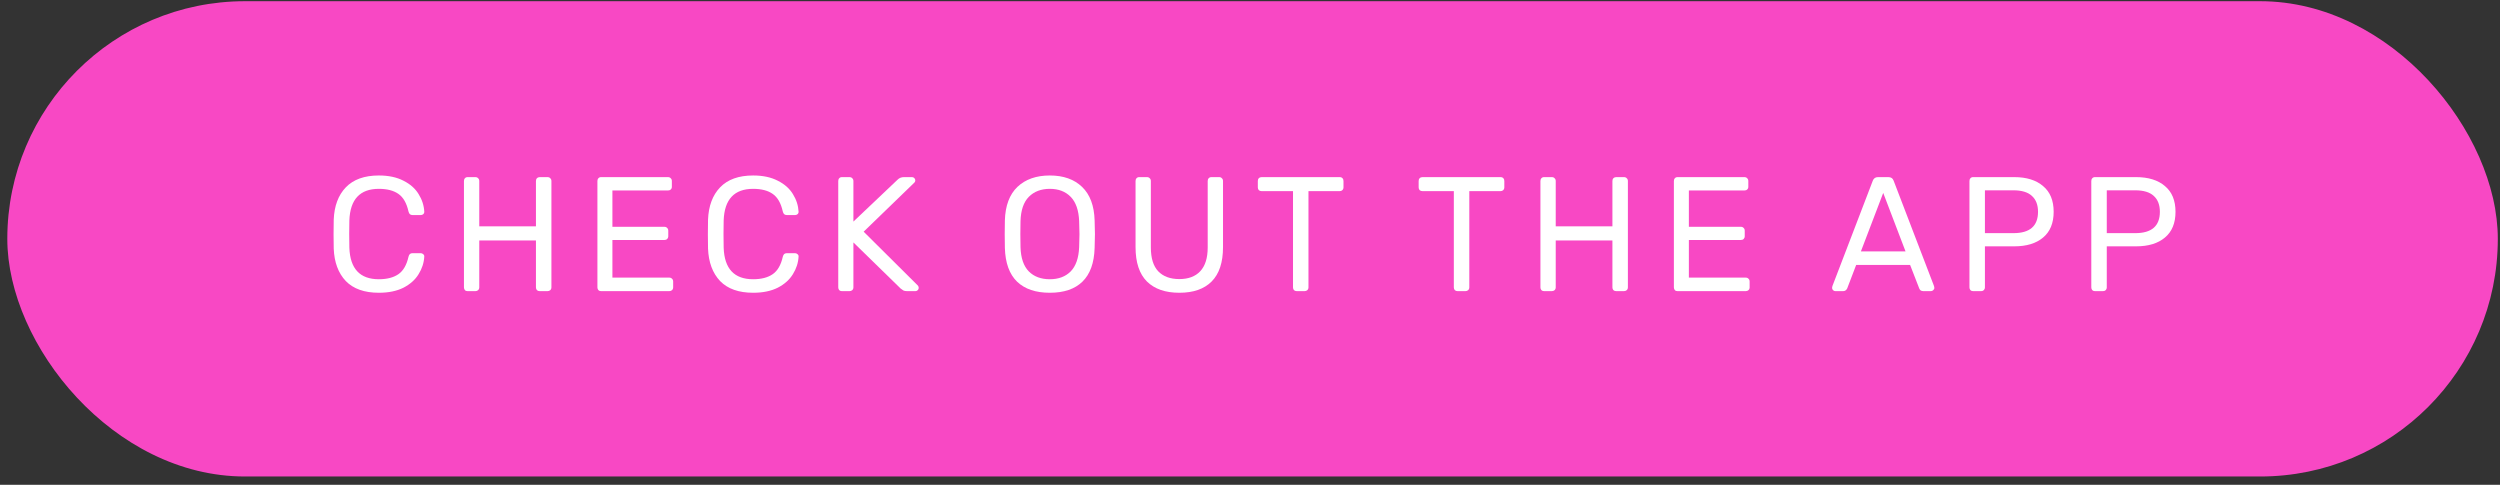 <svg width="263" height="51" viewBox="0 0 263 51" fill="none" xmlns="http://www.w3.org/2000/svg">
<rect x="0" y="0" width="263" height="51" fill="#333333" stroke="none"/>
<rect x="0.769" y="0.127" width="262" height="50" rx="25" fill="#F848C4"/>
<path d="M39.855 30.798C38.335 30.798 37.176 30.387 36.376 29.565C35.588 28.731 35.165 27.594 35.108 26.155C35.097 25.846 35.091 25.344 35.091 24.647C35.091 23.939 35.097 23.425 35.108 23.105C35.165 21.666 35.588 20.535 36.376 19.712C37.176 18.878 38.335 18.461 39.855 18.461C40.871 18.461 41.734 18.644 42.442 19.01C43.15 19.364 43.681 19.832 44.035 20.415C44.401 20.997 44.601 21.62 44.635 22.282C44.635 22.385 44.595 22.471 44.515 22.539C44.447 22.596 44.361 22.625 44.258 22.625H43.401C43.287 22.625 43.196 22.596 43.127 22.539C43.059 22.482 43.007 22.385 42.973 22.248C42.779 21.369 42.425 20.752 41.911 20.398C41.408 20.044 40.723 19.866 39.855 19.866C37.867 19.866 36.833 20.974 36.753 23.191C36.742 23.499 36.736 23.973 36.736 24.613C36.736 25.252 36.742 25.738 36.753 26.069C36.833 28.274 37.867 29.376 39.855 29.376C40.711 29.376 41.397 29.199 41.911 28.845C42.425 28.491 42.779 27.88 42.973 27.012C43.007 26.874 43.059 26.777 43.127 26.72C43.196 26.663 43.287 26.635 43.401 26.635H44.258C44.361 26.635 44.447 26.669 44.515 26.737C44.595 26.794 44.635 26.874 44.635 26.977C44.601 27.64 44.401 28.262 44.035 28.845C43.681 29.427 43.15 29.901 42.442 30.267C41.734 30.621 40.871 30.798 39.855 30.798Z" fill="white"/>
<path d="M49.185 30.627C49.071 30.627 48.979 30.593 48.911 30.524C48.842 30.444 48.808 30.347 48.808 30.233V19.044C48.808 18.918 48.842 18.821 48.911 18.753C48.979 18.673 49.071 18.633 49.185 18.633H50.007C50.133 18.633 50.23 18.673 50.299 18.753C50.379 18.821 50.419 18.918 50.419 19.044V23.807H56.381V19.044C56.381 18.918 56.416 18.821 56.484 18.753C56.564 18.673 56.661 18.633 56.776 18.633H57.598C57.724 18.633 57.821 18.673 57.889 18.753C57.969 18.821 58.009 18.918 58.009 19.044V30.233C58.009 30.347 57.969 30.444 57.889 30.524C57.809 30.593 57.712 30.627 57.598 30.627H56.776C56.661 30.627 56.564 30.593 56.484 30.524C56.416 30.444 56.381 30.347 56.381 30.233V25.298H50.419V30.233C50.419 30.347 50.379 30.444 50.299 30.524C50.219 30.593 50.122 30.627 50.007 30.627H49.185Z" fill="white"/>
<path d="M63.225 30.627C63.111 30.627 63.02 30.593 62.951 30.524C62.883 30.444 62.848 30.347 62.848 30.233V19.044C62.848 18.918 62.883 18.821 62.951 18.753C63.02 18.673 63.111 18.633 63.225 18.633H70.267C70.393 18.633 70.49 18.673 70.559 18.753C70.639 18.821 70.679 18.918 70.679 19.044V19.661C70.679 19.775 70.639 19.866 70.559 19.935C70.49 20.003 70.393 20.038 70.267 20.038H64.425V23.859H69.891C70.016 23.859 70.113 23.899 70.182 23.979C70.262 24.047 70.302 24.144 70.302 24.27V24.853C70.302 24.967 70.262 25.064 70.182 25.144C70.113 25.212 70.016 25.247 69.891 25.247H64.425V29.205H70.404C70.53 29.205 70.627 29.245 70.696 29.325C70.776 29.393 70.816 29.49 70.816 29.616V30.233C70.816 30.347 70.776 30.444 70.696 30.524C70.616 30.593 70.519 30.627 70.404 30.627H63.225Z" fill="white"/>
<path d="M79.231 30.798C77.712 30.798 76.552 30.387 75.753 29.565C74.965 28.731 74.542 27.594 74.485 26.155C74.473 25.846 74.468 25.344 74.468 24.647C74.468 23.939 74.473 23.425 74.485 23.105C74.542 21.666 74.965 20.535 75.753 19.712C76.552 18.878 77.712 18.461 79.231 18.461C80.248 18.461 81.11 18.644 81.818 19.01C82.527 19.364 83.058 19.832 83.412 20.415C83.777 20.997 83.977 21.62 84.012 22.282C84.012 22.385 83.972 22.471 83.892 22.539C83.823 22.596 83.737 22.625 83.635 22.625H82.778C82.664 22.625 82.572 22.596 82.504 22.539C82.435 22.482 82.384 22.385 82.35 22.248C82.155 21.369 81.801 20.752 81.287 20.398C80.785 20.044 80.099 19.866 79.231 19.866C77.243 19.866 76.21 20.974 76.13 23.191C76.118 23.499 76.113 23.973 76.113 24.613C76.113 25.252 76.118 25.738 76.13 26.069C76.21 28.274 77.243 29.376 79.231 29.376C80.088 29.376 80.773 29.199 81.287 28.845C81.801 28.491 82.155 27.88 82.35 27.012C82.384 26.874 82.435 26.777 82.504 26.72C82.572 26.663 82.664 26.635 82.778 26.635H83.635C83.737 26.635 83.823 26.669 83.892 26.737C83.972 26.794 84.012 26.874 84.012 26.977C83.977 27.64 83.777 28.262 83.412 28.845C83.058 29.427 82.527 29.901 81.818 30.267C81.11 30.621 80.248 30.798 79.231 30.798Z" fill="white"/>
<path d="M88.561 30.627C88.447 30.627 88.356 30.593 88.287 30.524C88.219 30.444 88.184 30.347 88.184 30.233V19.044C88.184 18.918 88.219 18.821 88.287 18.753C88.356 18.673 88.447 18.633 88.561 18.633H89.367C89.492 18.633 89.59 18.673 89.658 18.753C89.738 18.821 89.778 18.918 89.778 19.044V23.311L94.421 18.907C94.604 18.724 94.827 18.633 95.09 18.633H95.946C96.038 18.633 96.118 18.667 96.186 18.736C96.255 18.804 96.289 18.884 96.289 18.976C96.289 19.067 96.26 19.141 96.203 19.198L90.857 24.373L96.563 30.044C96.62 30.113 96.649 30.193 96.649 30.284C96.649 30.376 96.615 30.456 96.546 30.524C96.478 30.593 96.398 30.627 96.306 30.627H95.415C95.255 30.627 95.13 30.604 95.038 30.558C94.947 30.501 94.85 30.433 94.747 30.353L89.778 25.504V30.233C89.778 30.347 89.738 30.444 89.658 30.524C89.578 30.593 89.481 30.627 89.367 30.627H88.561Z" fill="white"/>
<path d="M110.442 30.798C108.957 30.798 107.809 30.41 106.998 29.633C106.187 28.845 105.758 27.663 105.713 26.086C105.701 25.744 105.696 25.258 105.696 24.63C105.696 24.002 105.701 23.522 105.713 23.191C105.758 21.637 106.198 20.46 107.032 19.661C107.877 18.861 109.014 18.461 110.442 18.461C111.87 18.461 113.001 18.861 113.834 19.661C114.668 20.46 115.108 21.637 115.154 23.191C115.177 23.853 115.188 24.333 115.188 24.63C115.188 24.915 115.177 25.401 115.154 26.086C115.108 27.663 114.68 28.845 113.869 29.633C113.069 30.41 111.927 30.798 110.442 30.798ZM110.442 29.376C111.356 29.376 112.087 29.102 112.635 28.554C113.183 27.994 113.48 27.143 113.526 26.001C113.549 25.315 113.56 24.858 113.56 24.63C113.56 24.378 113.549 23.922 113.526 23.259C113.48 22.117 113.183 21.266 112.635 20.706C112.087 20.146 111.356 19.866 110.442 19.866C109.528 19.866 108.791 20.146 108.232 20.706C107.683 21.266 107.392 22.117 107.358 23.259C107.346 23.59 107.341 24.047 107.341 24.63C107.341 25.201 107.346 25.658 107.358 26.001C107.392 27.143 107.683 27.994 108.232 28.554C108.78 29.102 109.517 29.376 110.442 29.376Z" fill="white"/>
<path d="M124.069 30.798C122.595 30.798 121.459 30.404 120.659 29.616C119.86 28.816 119.46 27.611 119.46 26.001V19.044C119.46 18.918 119.494 18.821 119.563 18.753C119.631 18.673 119.723 18.633 119.837 18.633H120.659C120.785 18.633 120.882 18.673 120.951 18.753C121.03 18.821 121.07 18.918 121.07 19.044V26.035C121.07 27.154 121.327 27.988 121.842 28.537C122.367 29.085 123.109 29.359 124.069 29.359C125.017 29.359 125.748 29.085 126.262 28.537C126.788 27.977 127.05 27.143 127.05 26.035V19.044C127.05 18.918 127.085 18.821 127.153 18.753C127.222 18.673 127.319 18.633 127.444 18.633H128.267C128.381 18.633 128.473 18.673 128.541 18.753C128.621 18.821 128.661 18.918 128.661 19.044V26.001C128.661 27.611 128.261 28.816 127.462 29.616C126.673 30.404 125.543 30.798 124.069 30.798Z" fill="white"/>
<path d="M136.418 30.627C136.303 30.627 136.206 30.593 136.126 30.524C136.058 30.444 136.024 30.347 136.024 30.233V20.106H132.717C132.602 20.106 132.505 20.072 132.425 20.003C132.357 19.924 132.323 19.826 132.323 19.712V19.044C132.323 18.918 132.357 18.821 132.425 18.753C132.505 18.673 132.602 18.633 132.717 18.633H140.941C141.067 18.633 141.164 18.673 141.232 18.753C141.301 18.821 141.335 18.918 141.335 19.044V19.712C141.335 19.826 141.295 19.924 141.215 20.003C141.147 20.072 141.055 20.106 140.941 20.106H137.651V30.233C137.651 30.347 137.611 30.444 137.531 30.524C137.451 30.593 137.354 30.627 137.24 30.627H136.418Z" fill="white"/>
<path d="M153.337 30.627C153.223 30.627 153.126 30.593 153.046 30.524C152.978 30.444 152.943 30.347 152.943 30.233V20.106H149.636C149.522 20.106 149.425 20.072 149.345 20.003C149.276 19.924 149.242 19.826 149.242 19.712V19.044C149.242 18.918 149.276 18.821 149.345 18.753C149.425 18.673 149.522 18.633 149.636 18.633H157.861C157.986 18.633 158.084 18.673 158.152 18.753C158.221 18.821 158.255 18.918 158.255 19.044V19.712C158.255 19.826 158.215 19.924 158.135 20.003C158.066 20.072 157.975 20.106 157.861 20.106H154.571V30.233C154.571 30.347 154.531 30.444 154.451 30.524C154.371 30.593 154.274 30.627 154.16 30.627H153.337Z" fill="white"/>
<path d="M162.43 30.627C162.315 30.627 162.224 30.593 162.156 30.524C162.087 30.444 162.053 30.347 162.053 30.233V19.044C162.053 18.918 162.087 18.821 162.156 18.753C162.224 18.673 162.315 18.633 162.43 18.633H163.252C163.378 18.633 163.475 18.673 163.543 18.753C163.623 18.821 163.663 18.918 163.663 19.044V23.807H169.626V19.044C169.626 18.918 169.66 18.821 169.729 18.753C169.809 18.673 169.906 18.633 170.02 18.633H170.843C170.968 18.633 171.065 18.673 171.134 18.753C171.214 18.821 171.254 18.918 171.254 19.044V30.233C171.254 30.347 171.214 30.444 171.134 30.524C171.054 30.593 170.957 30.627 170.843 30.627H170.02C169.906 30.627 169.809 30.593 169.729 30.524C169.66 30.444 169.626 30.347 169.626 30.233V25.298H163.663V30.233C163.663 30.347 163.623 30.444 163.543 30.524C163.463 30.593 163.366 30.627 163.252 30.627H162.43Z" fill="white"/>
<path d="M176.47 30.627C176.356 30.627 176.264 30.593 176.196 30.524C176.127 30.444 176.093 30.347 176.093 30.233V19.044C176.093 18.918 176.127 18.821 176.196 18.753C176.264 18.673 176.356 18.633 176.47 18.633H183.512C183.638 18.633 183.735 18.673 183.803 18.753C183.883 18.821 183.923 18.918 183.923 19.044V19.661C183.923 19.775 183.883 19.866 183.803 19.935C183.735 20.003 183.638 20.038 183.512 20.038H177.669V23.859H183.135C183.261 23.859 183.358 23.899 183.427 23.979C183.506 24.047 183.546 24.144 183.546 24.27V24.853C183.546 24.967 183.506 25.064 183.427 25.144C183.358 25.212 183.261 25.247 183.135 25.247H177.669V29.205H183.649C183.775 29.205 183.872 29.245 183.941 29.325C184.021 29.393 184.06 29.49 184.06 29.616V30.233C184.06 30.347 184.021 30.444 183.941 30.524C183.861 30.593 183.763 30.627 183.649 30.627H176.47Z" fill="white"/>
<path d="M193.077 30.627C192.986 30.627 192.906 30.593 192.837 30.524C192.769 30.456 192.734 30.376 192.734 30.284L192.769 30.096L197.018 19.01C197.109 18.758 197.292 18.633 197.566 18.633H198.663C198.937 18.633 199.12 18.758 199.211 19.01L203.46 30.096L203.495 30.284C203.495 30.376 203.455 30.456 203.375 30.524C203.306 30.593 203.226 30.627 203.135 30.627H202.33C202.215 30.627 202.118 30.598 202.038 30.541C201.97 30.473 201.924 30.404 201.901 30.336L200.942 27.868H195.27L194.328 30.336C194.236 30.53 194.094 30.627 193.899 30.627H193.077ZM195.767 26.446H200.462L198.115 20.295L195.767 26.446Z" fill="white"/>
<path d="M207.564 30.627C207.449 30.627 207.358 30.593 207.289 30.524C207.221 30.444 207.187 30.347 207.187 30.233V19.044C207.187 18.918 207.221 18.821 207.289 18.753C207.358 18.673 207.449 18.633 207.564 18.633H211.899C213.189 18.633 214.2 18.947 214.931 19.575C215.674 20.192 216.045 21.094 216.045 22.282C216.045 23.47 215.674 24.373 214.931 24.99C214.2 25.607 213.189 25.915 211.899 25.915H208.814V30.233C208.814 30.347 208.774 30.444 208.695 30.524C208.626 30.593 208.535 30.627 208.42 30.627H207.564ZM211.813 24.527C213.538 24.527 214.4 23.779 214.4 22.282C214.4 21.551 214.183 20.992 213.749 20.603C213.327 20.215 212.681 20.021 211.813 20.021H208.814V24.527H211.813Z" fill="white"/>
<path d="M220.382 30.627C220.268 30.627 220.177 30.593 220.108 30.524C220.04 30.444 220.005 30.347 220.005 30.233V19.044C220.005 18.918 220.04 18.821 220.108 18.753C220.177 18.673 220.268 18.633 220.382 18.633H224.717C226.008 18.633 227.019 18.947 227.75 19.575C228.493 20.192 228.864 21.094 228.864 22.282C228.864 23.47 228.493 24.373 227.75 24.99C227.019 25.607 226.008 25.915 224.717 25.915H221.633V30.233C221.633 30.347 221.593 30.444 221.513 30.524C221.445 30.593 221.353 30.627 221.239 30.627H220.382ZM224.632 24.527C226.357 24.527 227.219 23.779 227.219 22.282C227.219 21.551 227.002 20.992 226.568 20.603C226.145 20.215 225.5 20.021 224.632 20.021H221.633V24.527H224.632Z" fill="white"/>
</svg>
